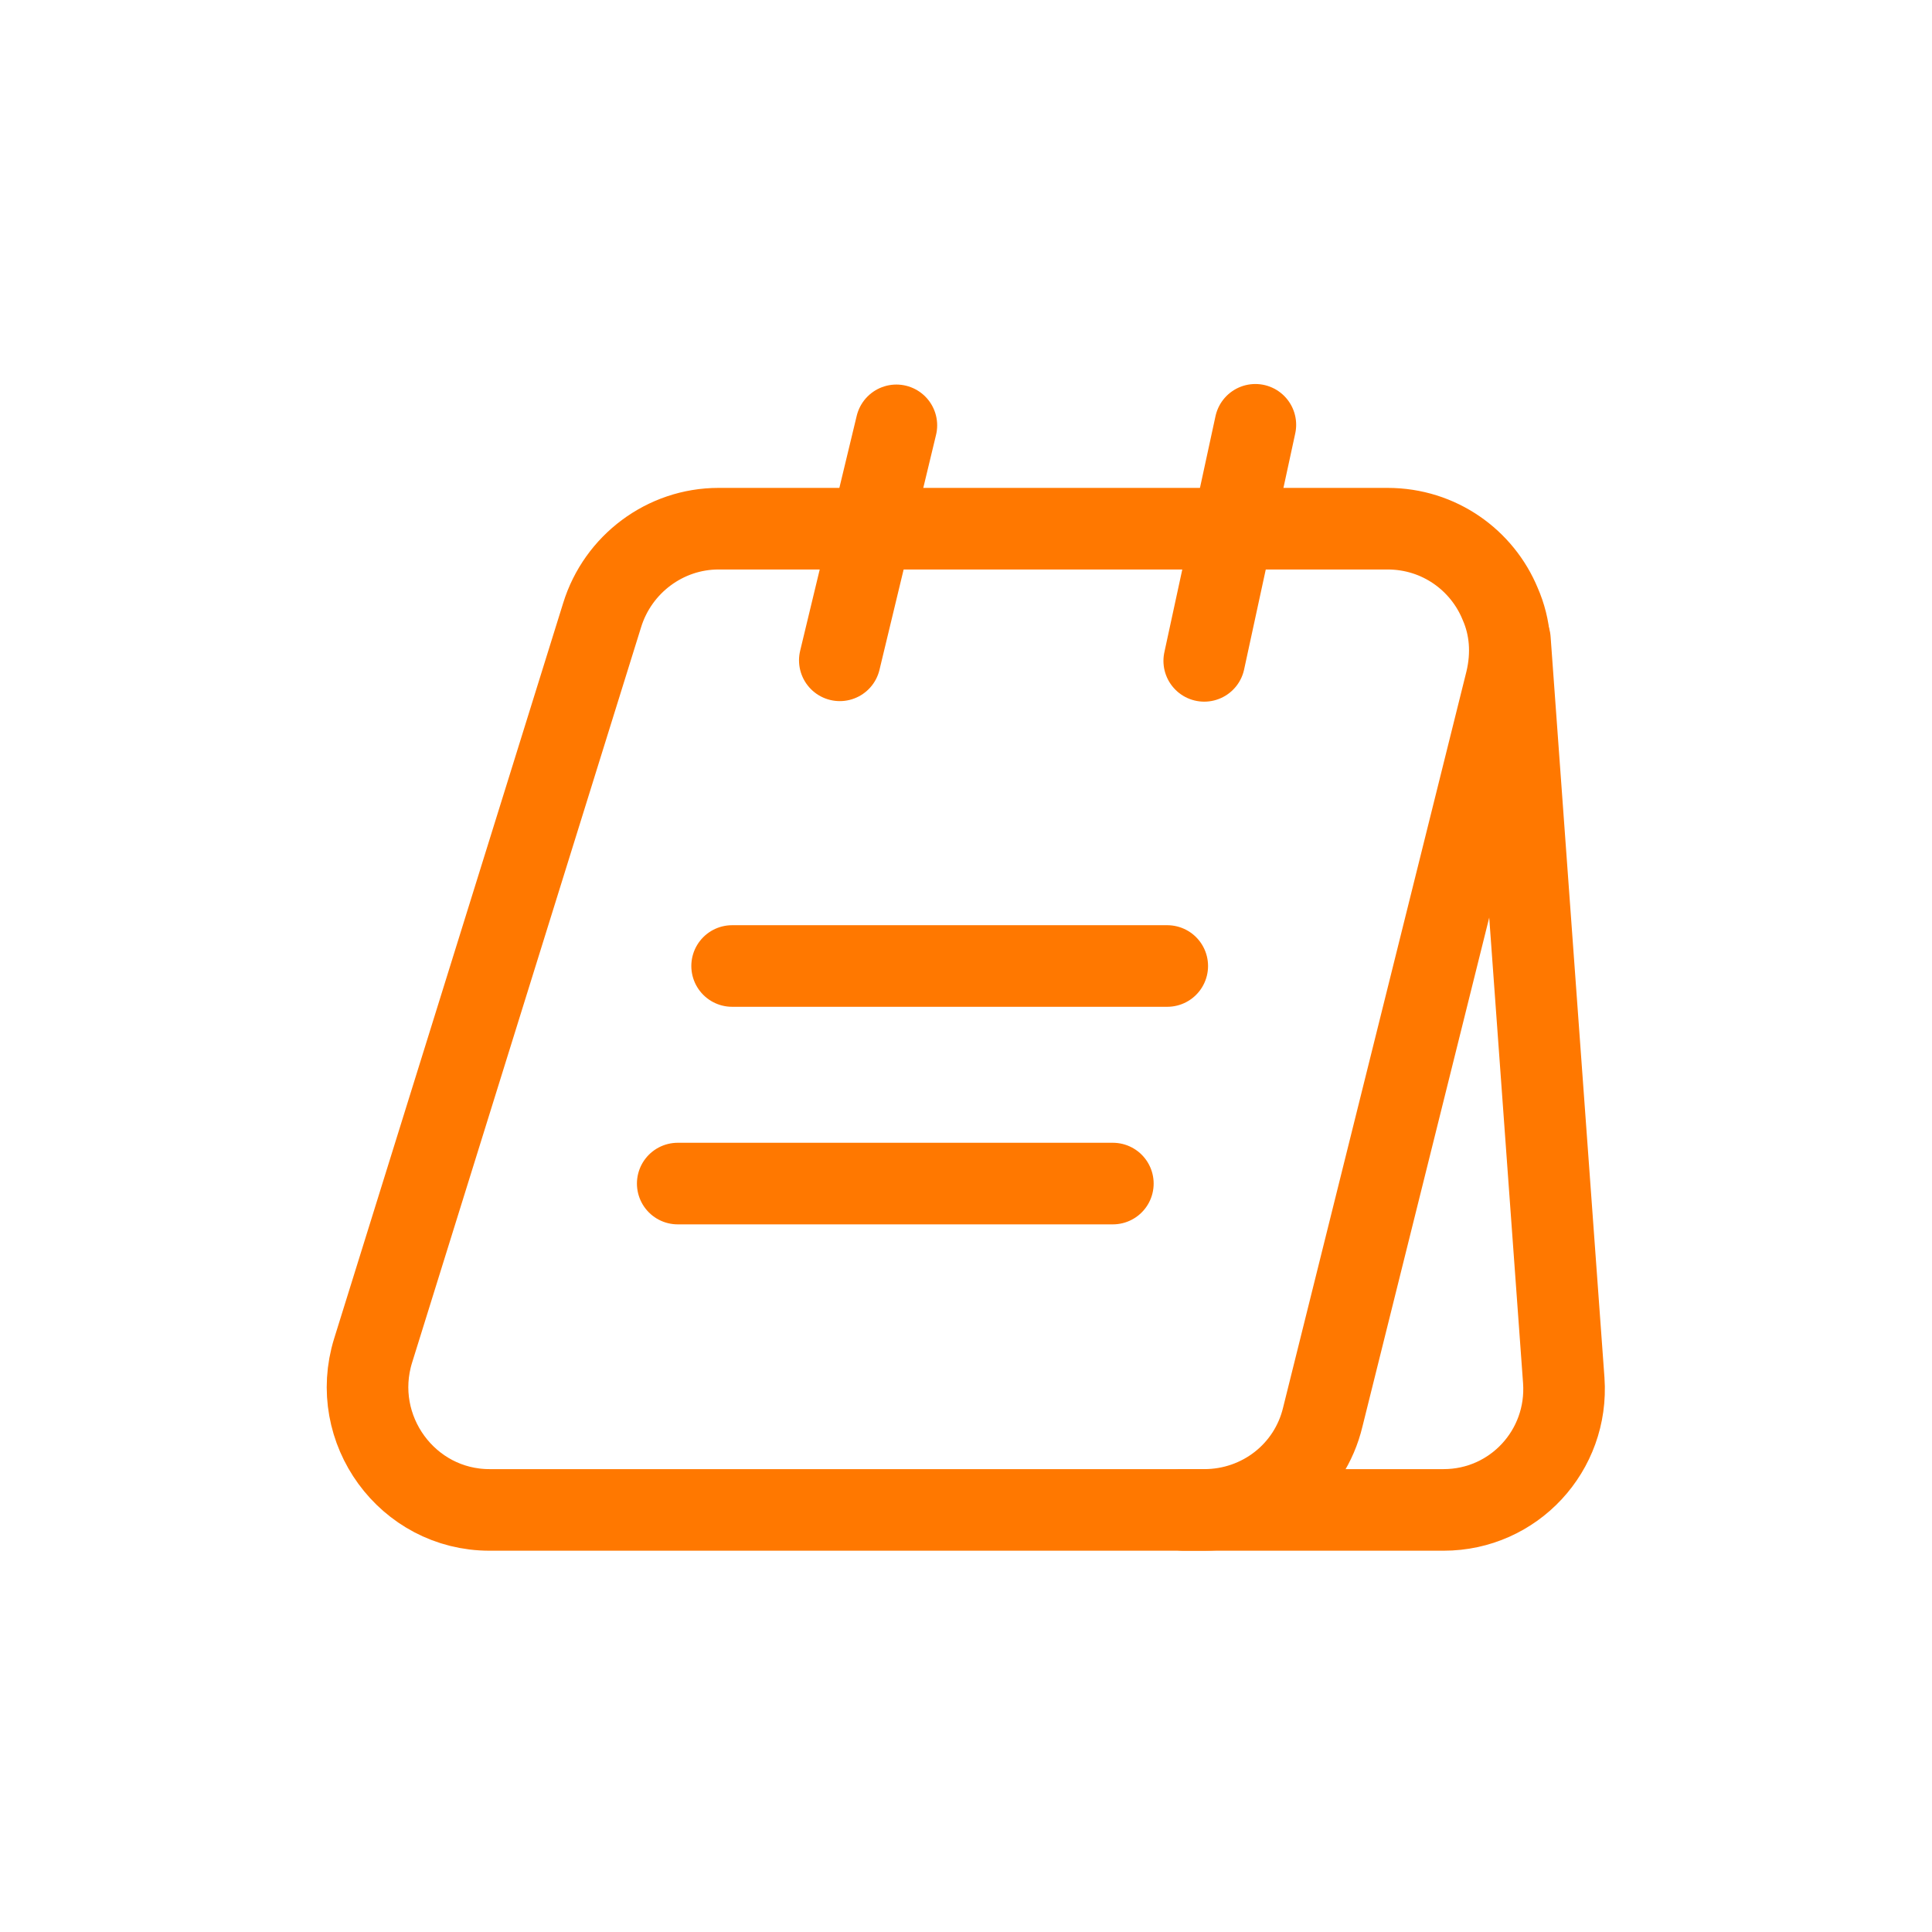 <!DOCTYPE svg PUBLIC "-//W3C//DTD SVG 1.1//EN" "http://www.w3.org/Graphics/SVG/1.1/DTD/svg11.dtd">
<!-- Uploaded to: SVG Repo, www.svgrepo.com, Transformed by: SVG Repo Mixer Tools -->
<svg width="64px" height="64px" viewBox="-5.76 -5.76 35.52 35.52" fill="none" xmlns="http://www.w3.org/2000/svg">
<g id="SVGRepo_bgCarrier" stroke-width="0"/>
<g id="SVGRepo_tracerCarrier" stroke-linecap="round" stroke-linejoin="round"/>
<g id="SVGRepo_iconCarrier"> <path d="M21.93 6.76L18.56 20.29C18.32 21.3 17.42 22 16.38 22H3.24C1.73 22 0.65 20.52 1.1 19.07L5.31 5.55C5.6 4.61 6.47 3.96 7.45 3.96H19.75C20.7 3.96 21.49 4.54 21.82 5.34C22.01 5.77 22.05 6.26 21.93 6.76Z" stroke="#ff7800" stroke-width="1.5" stroke-miterlimit="10"/> <path d="M16 22H20.78C22.07 22 23.08 20.91 22.99 19.62L22 6" stroke="#ff7800" stroke-width="1.5" stroke-miterlimit="10" stroke-linecap="round" stroke-linejoin="round"/> <path d="M9.68 6.38L10.72 2.06" stroke="#ff7800" stroke-width="1.5" stroke-miterlimit="10" stroke-linecap="round" stroke-linejoin="round"/> <path d="M16.38 6.39L17.32 2.05" stroke="#ff7800" stroke-width="1.5" stroke-miterlimit="10" stroke-linecap="round" stroke-linejoin="round"/> <path d="M7.7 12H15.7" stroke="#ff7800" stroke-width="1.5" stroke-miterlimit="10" stroke-linecap="round" stroke-linejoin="round"/> <path d="M6.7 16H14.7" stroke="#ff7800" stroke-width="1.5" stroke-miterlimit="10" stroke-linecap="round" stroke-linejoin="round"/> </g>
</svg>
